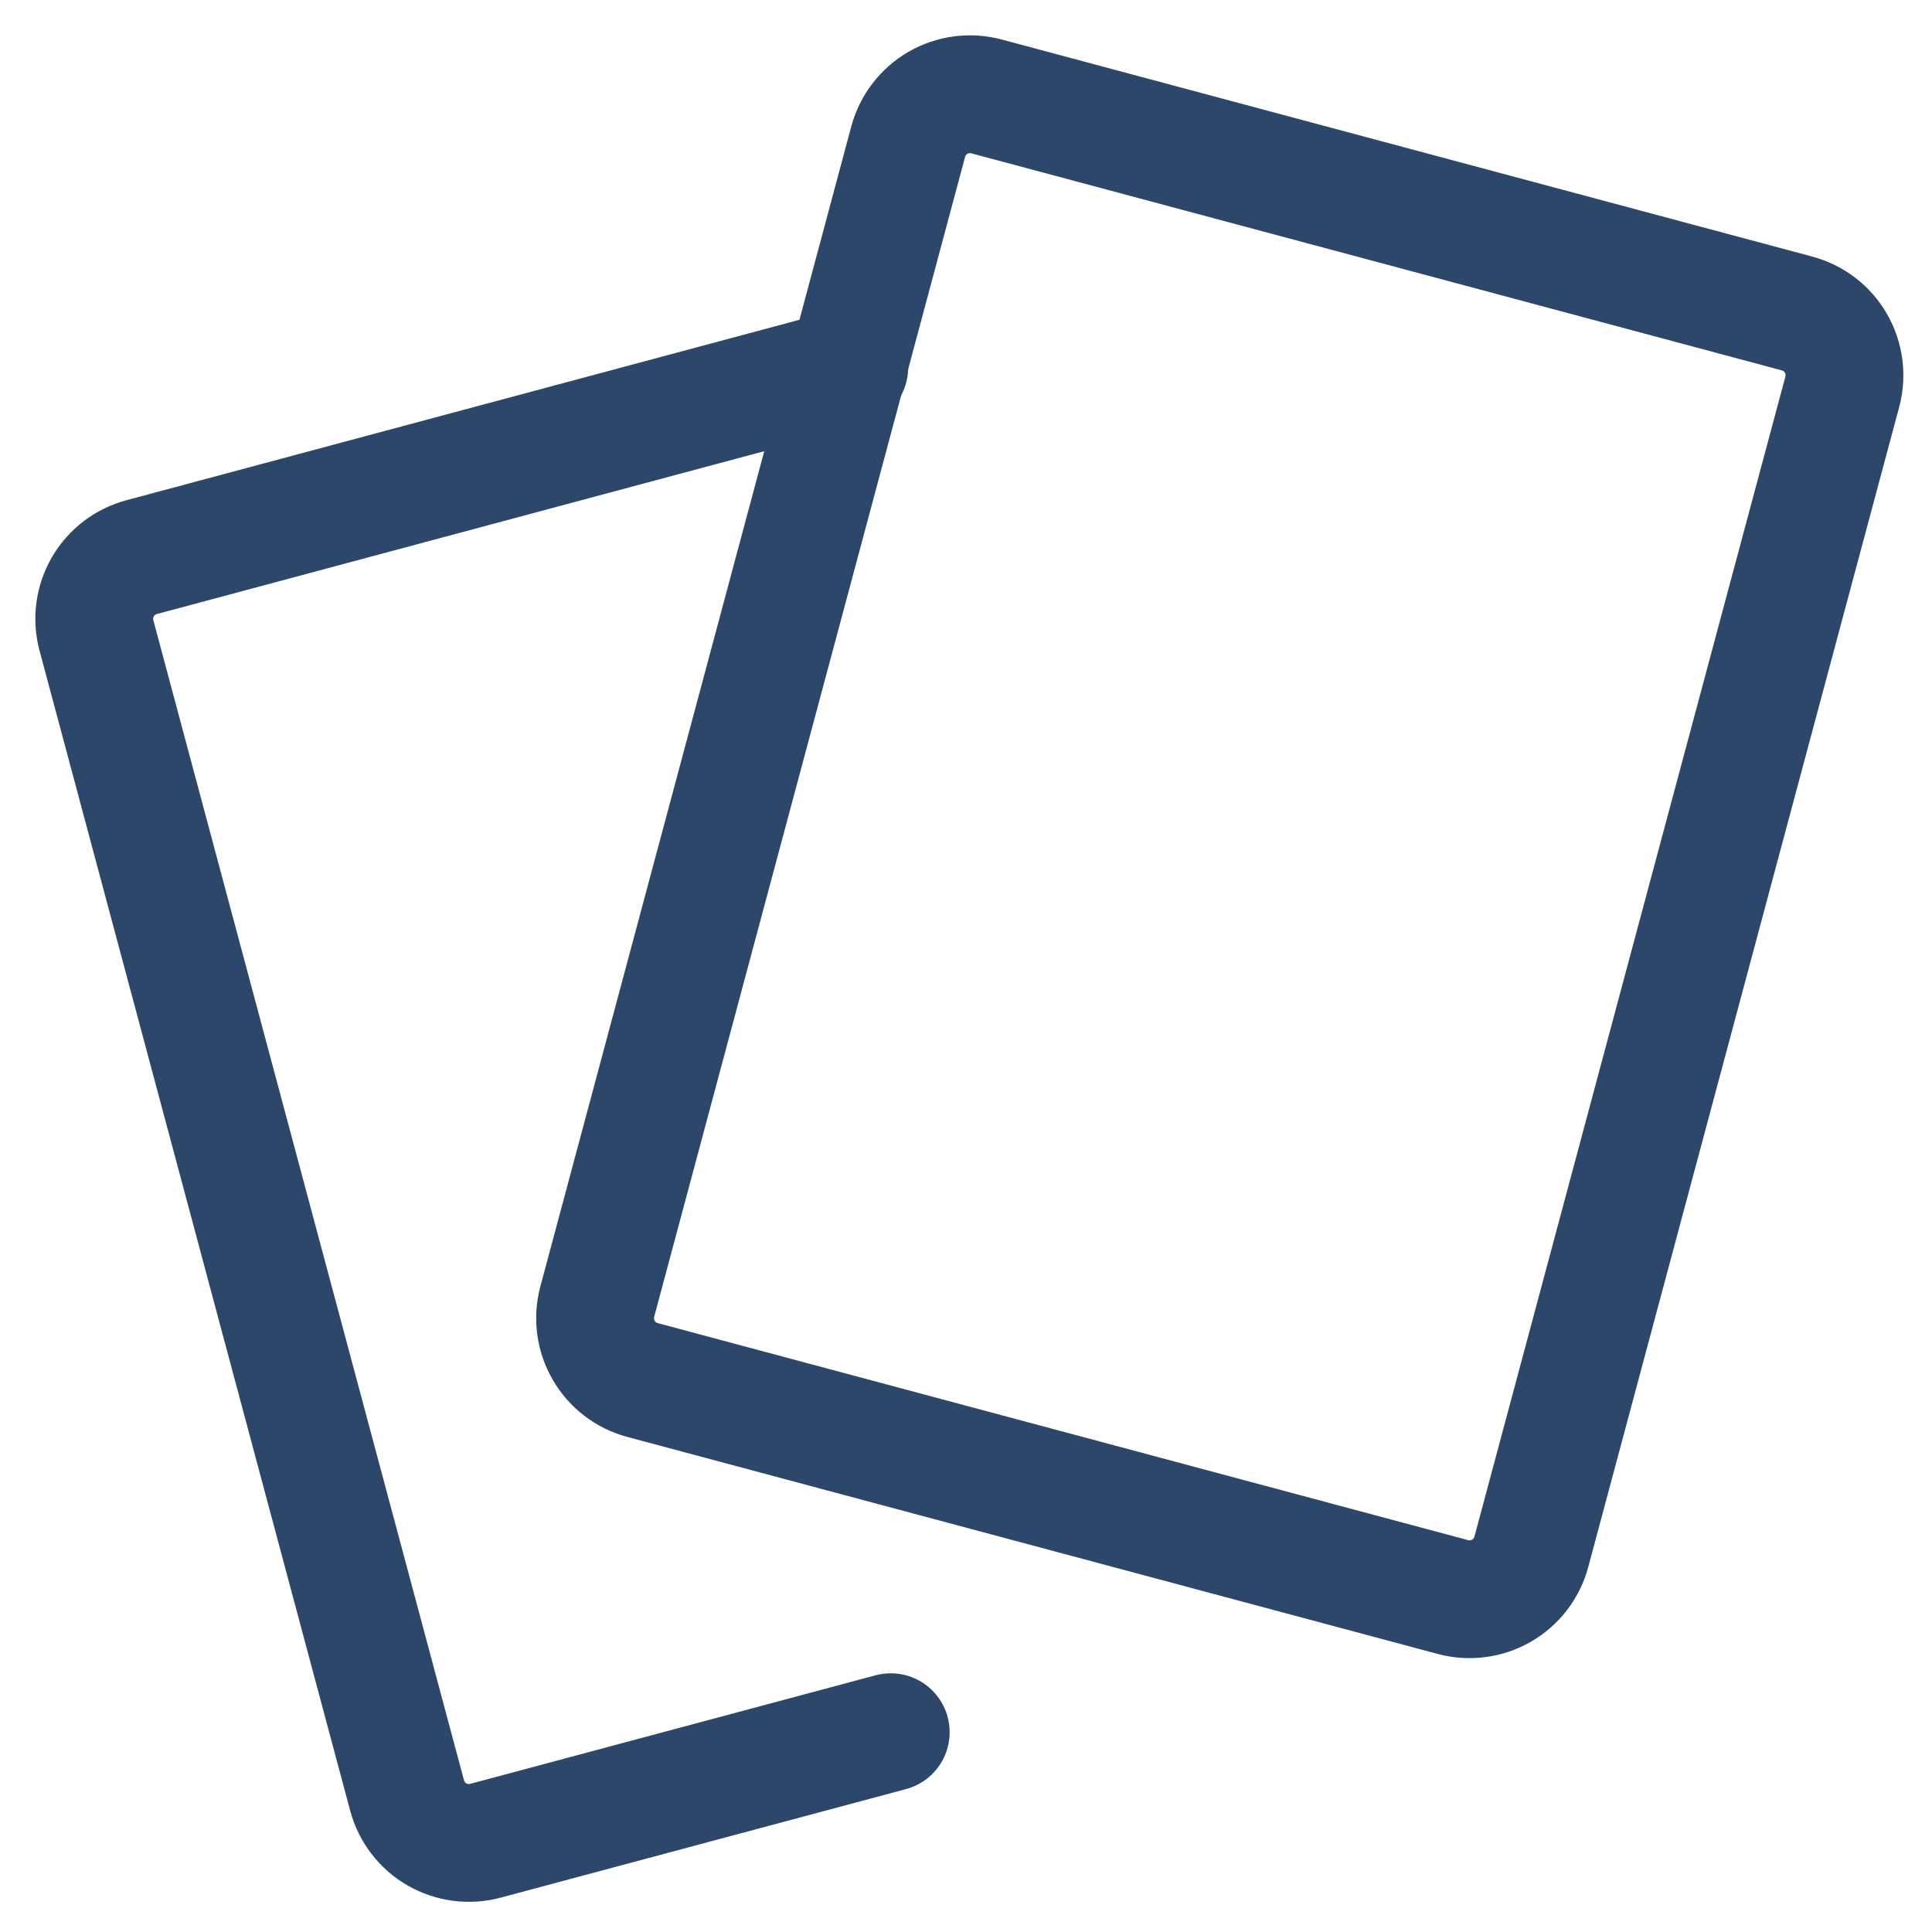 <?xml version="1.0" encoding="UTF-8"?> <svg xmlns="http://www.w3.org/2000/svg" width="41" height="41" viewBox="0 0 41 41" fill="none"><path d="M19.274 3.003C19.368 2.656 19.595 2.361 19.906 2.181C20.218 2.002 20.587 1.953 20.934 2.046L38.134 6.652C38.482 6.744 38.779 6.971 38.959 7.282C39.14 7.594 39.189 7.964 39.097 8.312L32.497 32.934C32.403 33.282 32.175 33.578 31.864 33.757C31.552 33.937 31.181 33.985 30.834 33.892L13.634 29.286C13.287 29.193 12.991 28.966 12.811 28.654C12.631 28.343 12.582 27.973 12.674 27.626L19.274 3.003Z" stroke="#2D476B" stroke-width="2.5" stroke-linecap="round" stroke-linejoin="round"></path><path d="M18.023 7.797L3.006 11.823C2.658 11.916 2.362 12.143 2.182 12.454C2.002 12.766 1.953 13.136 2.046 13.483L8.64 38.106C8.734 38.453 8.961 38.749 9.273 38.929C9.585 39.108 9.955 39.157 10.303 39.063L18.903 36.76" stroke="#2D476B" stroke-width="2.5" stroke-linecap="round" stroke-linejoin="round"></path></svg> 